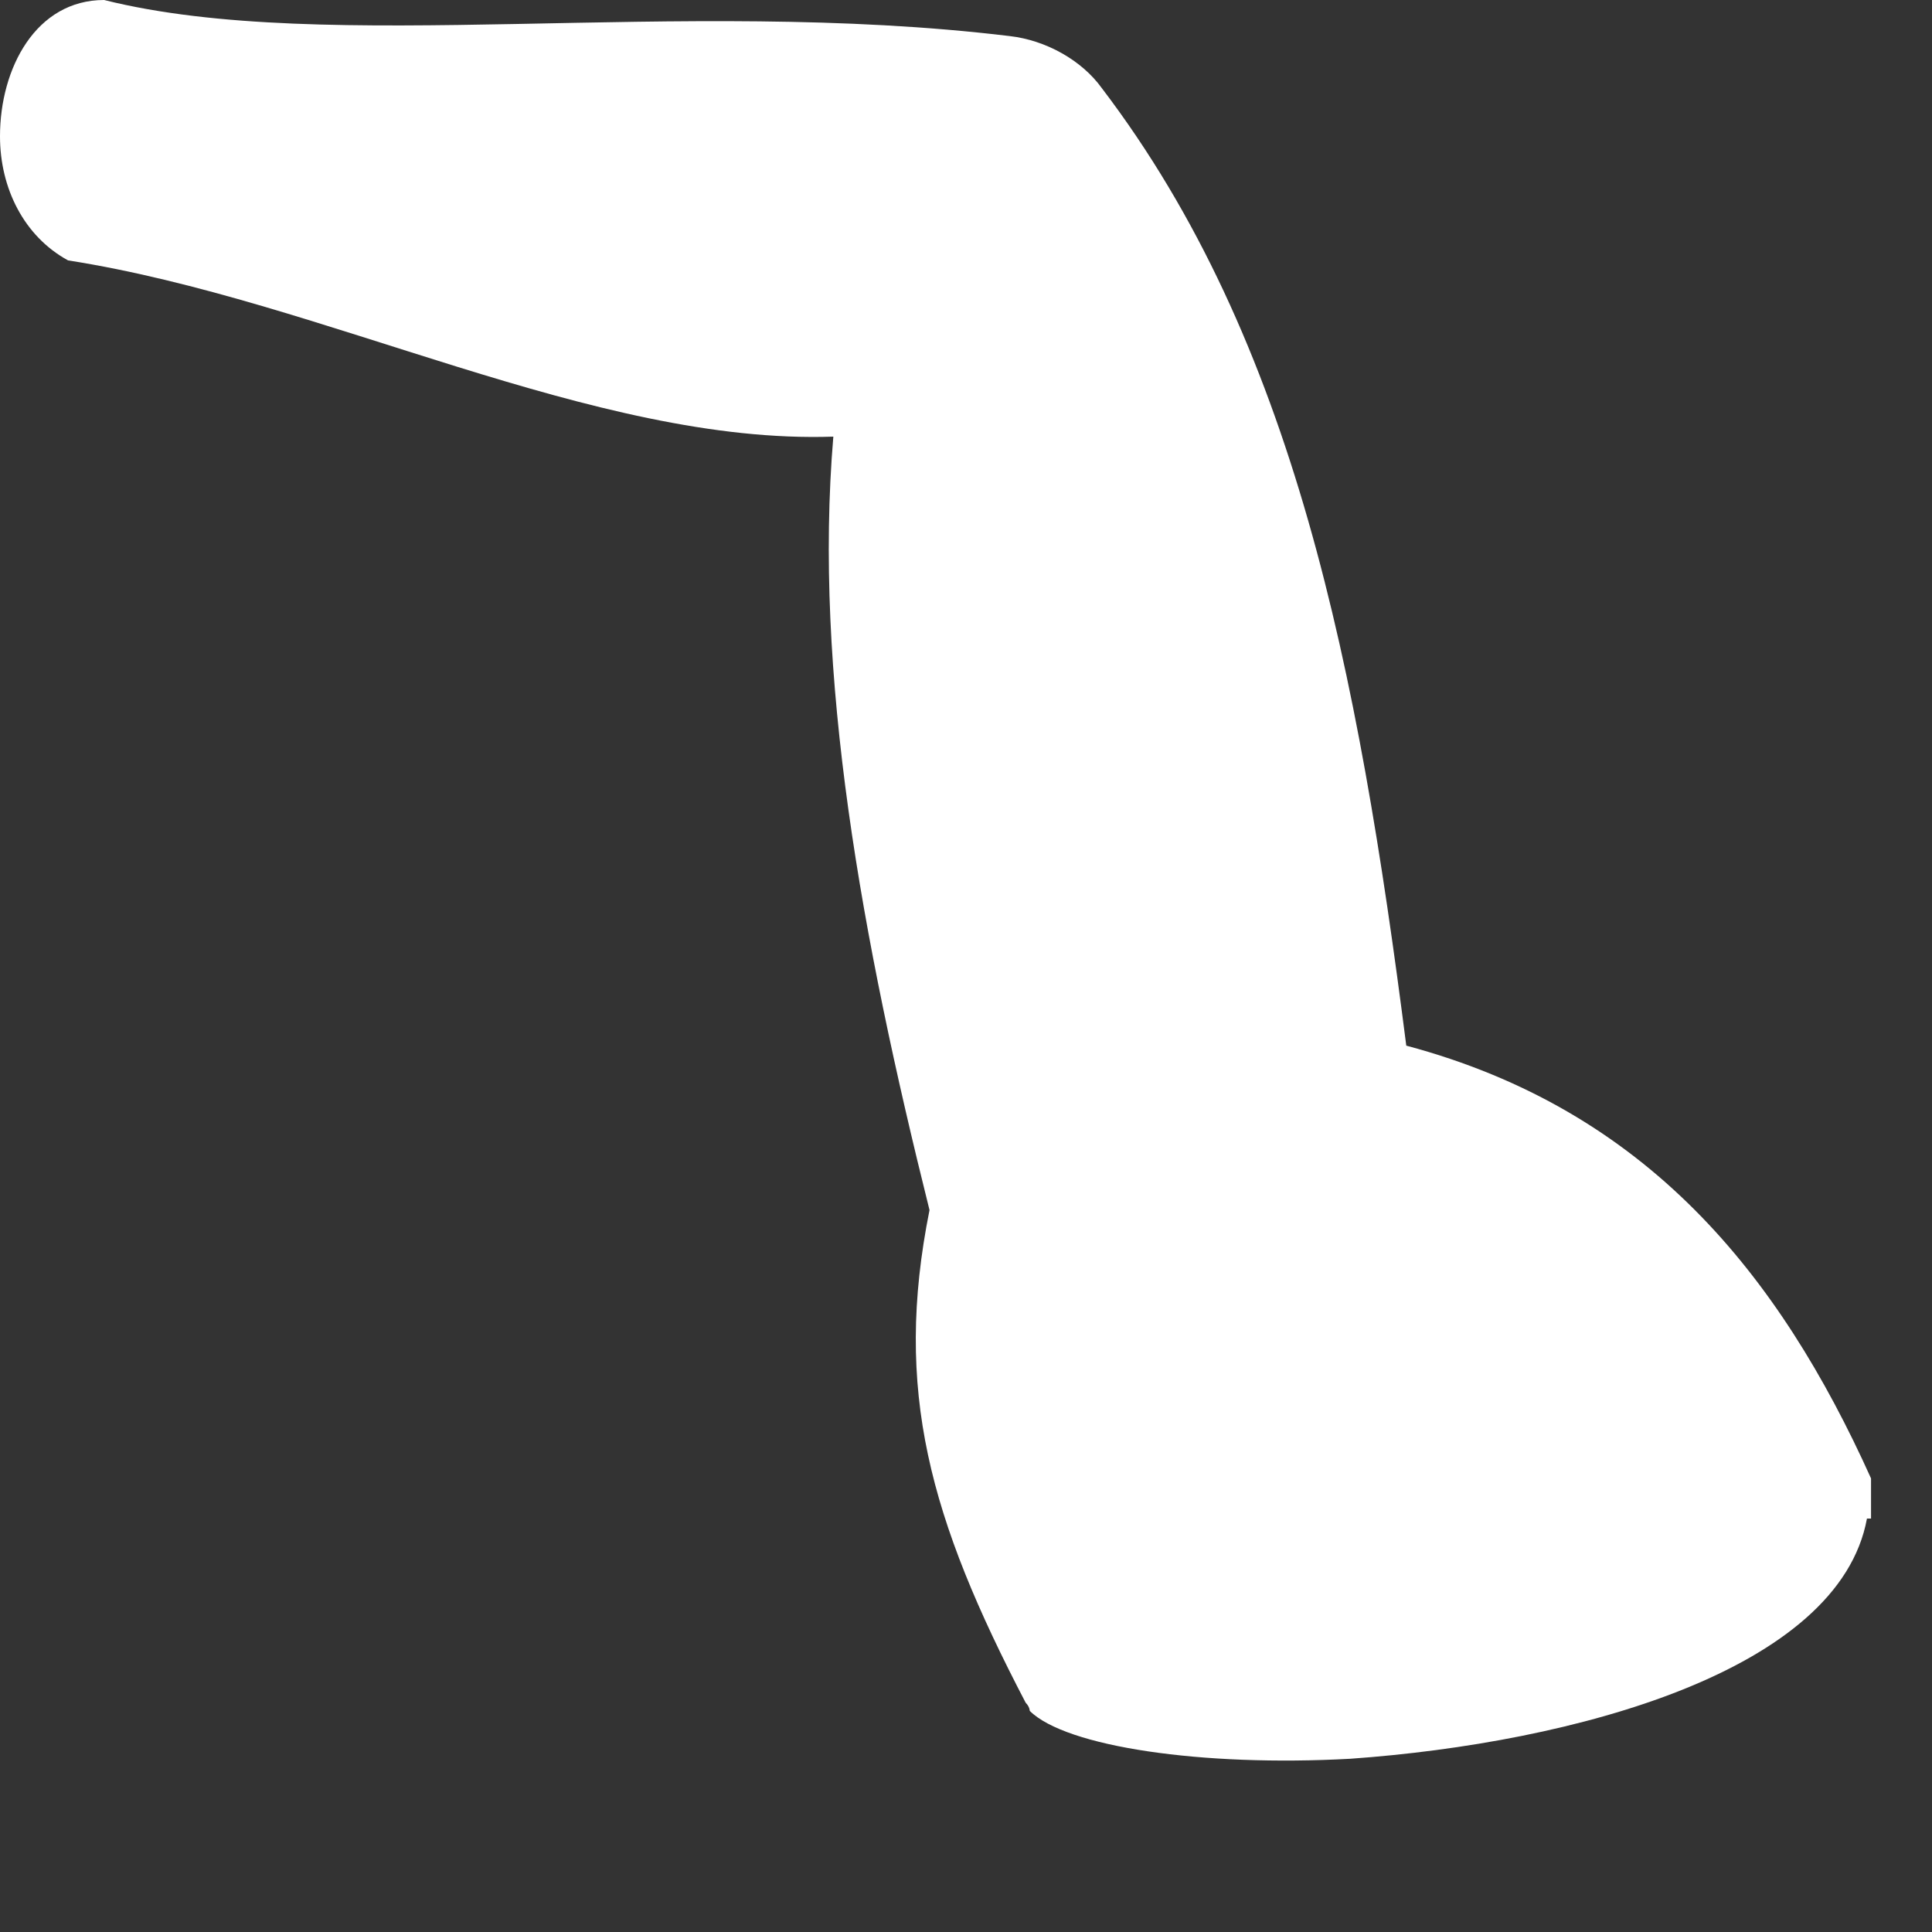 <?xml version="1.0" encoding="utf-8"?>
<svg xmlns="http://www.w3.org/2000/svg" fill="none" height="100%" overflow="visible" preserveAspectRatio="none" style="display: block;" viewBox="0 0 9 9" width="100%">
<rect x="0" y="0" width="9" height="9" fill="#333333" stroke="none"/>
<path d="M8.697 7.074C8.567 7.783 7.335 8.119 6.29 8.193C5.599 8.231 4.965 8.137 4.797 7.97C4.797 7.97 4.797 7.951 4.778 7.932C4.33 7.074 4.162 6.476 4.33 5.637C4.013 4.367 3.789 3.136 3.882 2.034C2.762 2.072 1.512 1.4 0.317 1.213C0.112 1.101 0 0.877 0 0.635C0 0.317 0.168 0 0.485 0C1.53 0.261 3.154 -0.019 4.703 0.168C4.871 0.187 5.039 0.28 5.133 0.411C6.028 1.586 6.327 3.117 6.551 4.871C7.671 5.17 8.287 5.935 8.716 6.887C8.716 6.962 8.716 7.018 8.716 7.074H8.697Z" fill="white" id="Vector"/>
</svg>